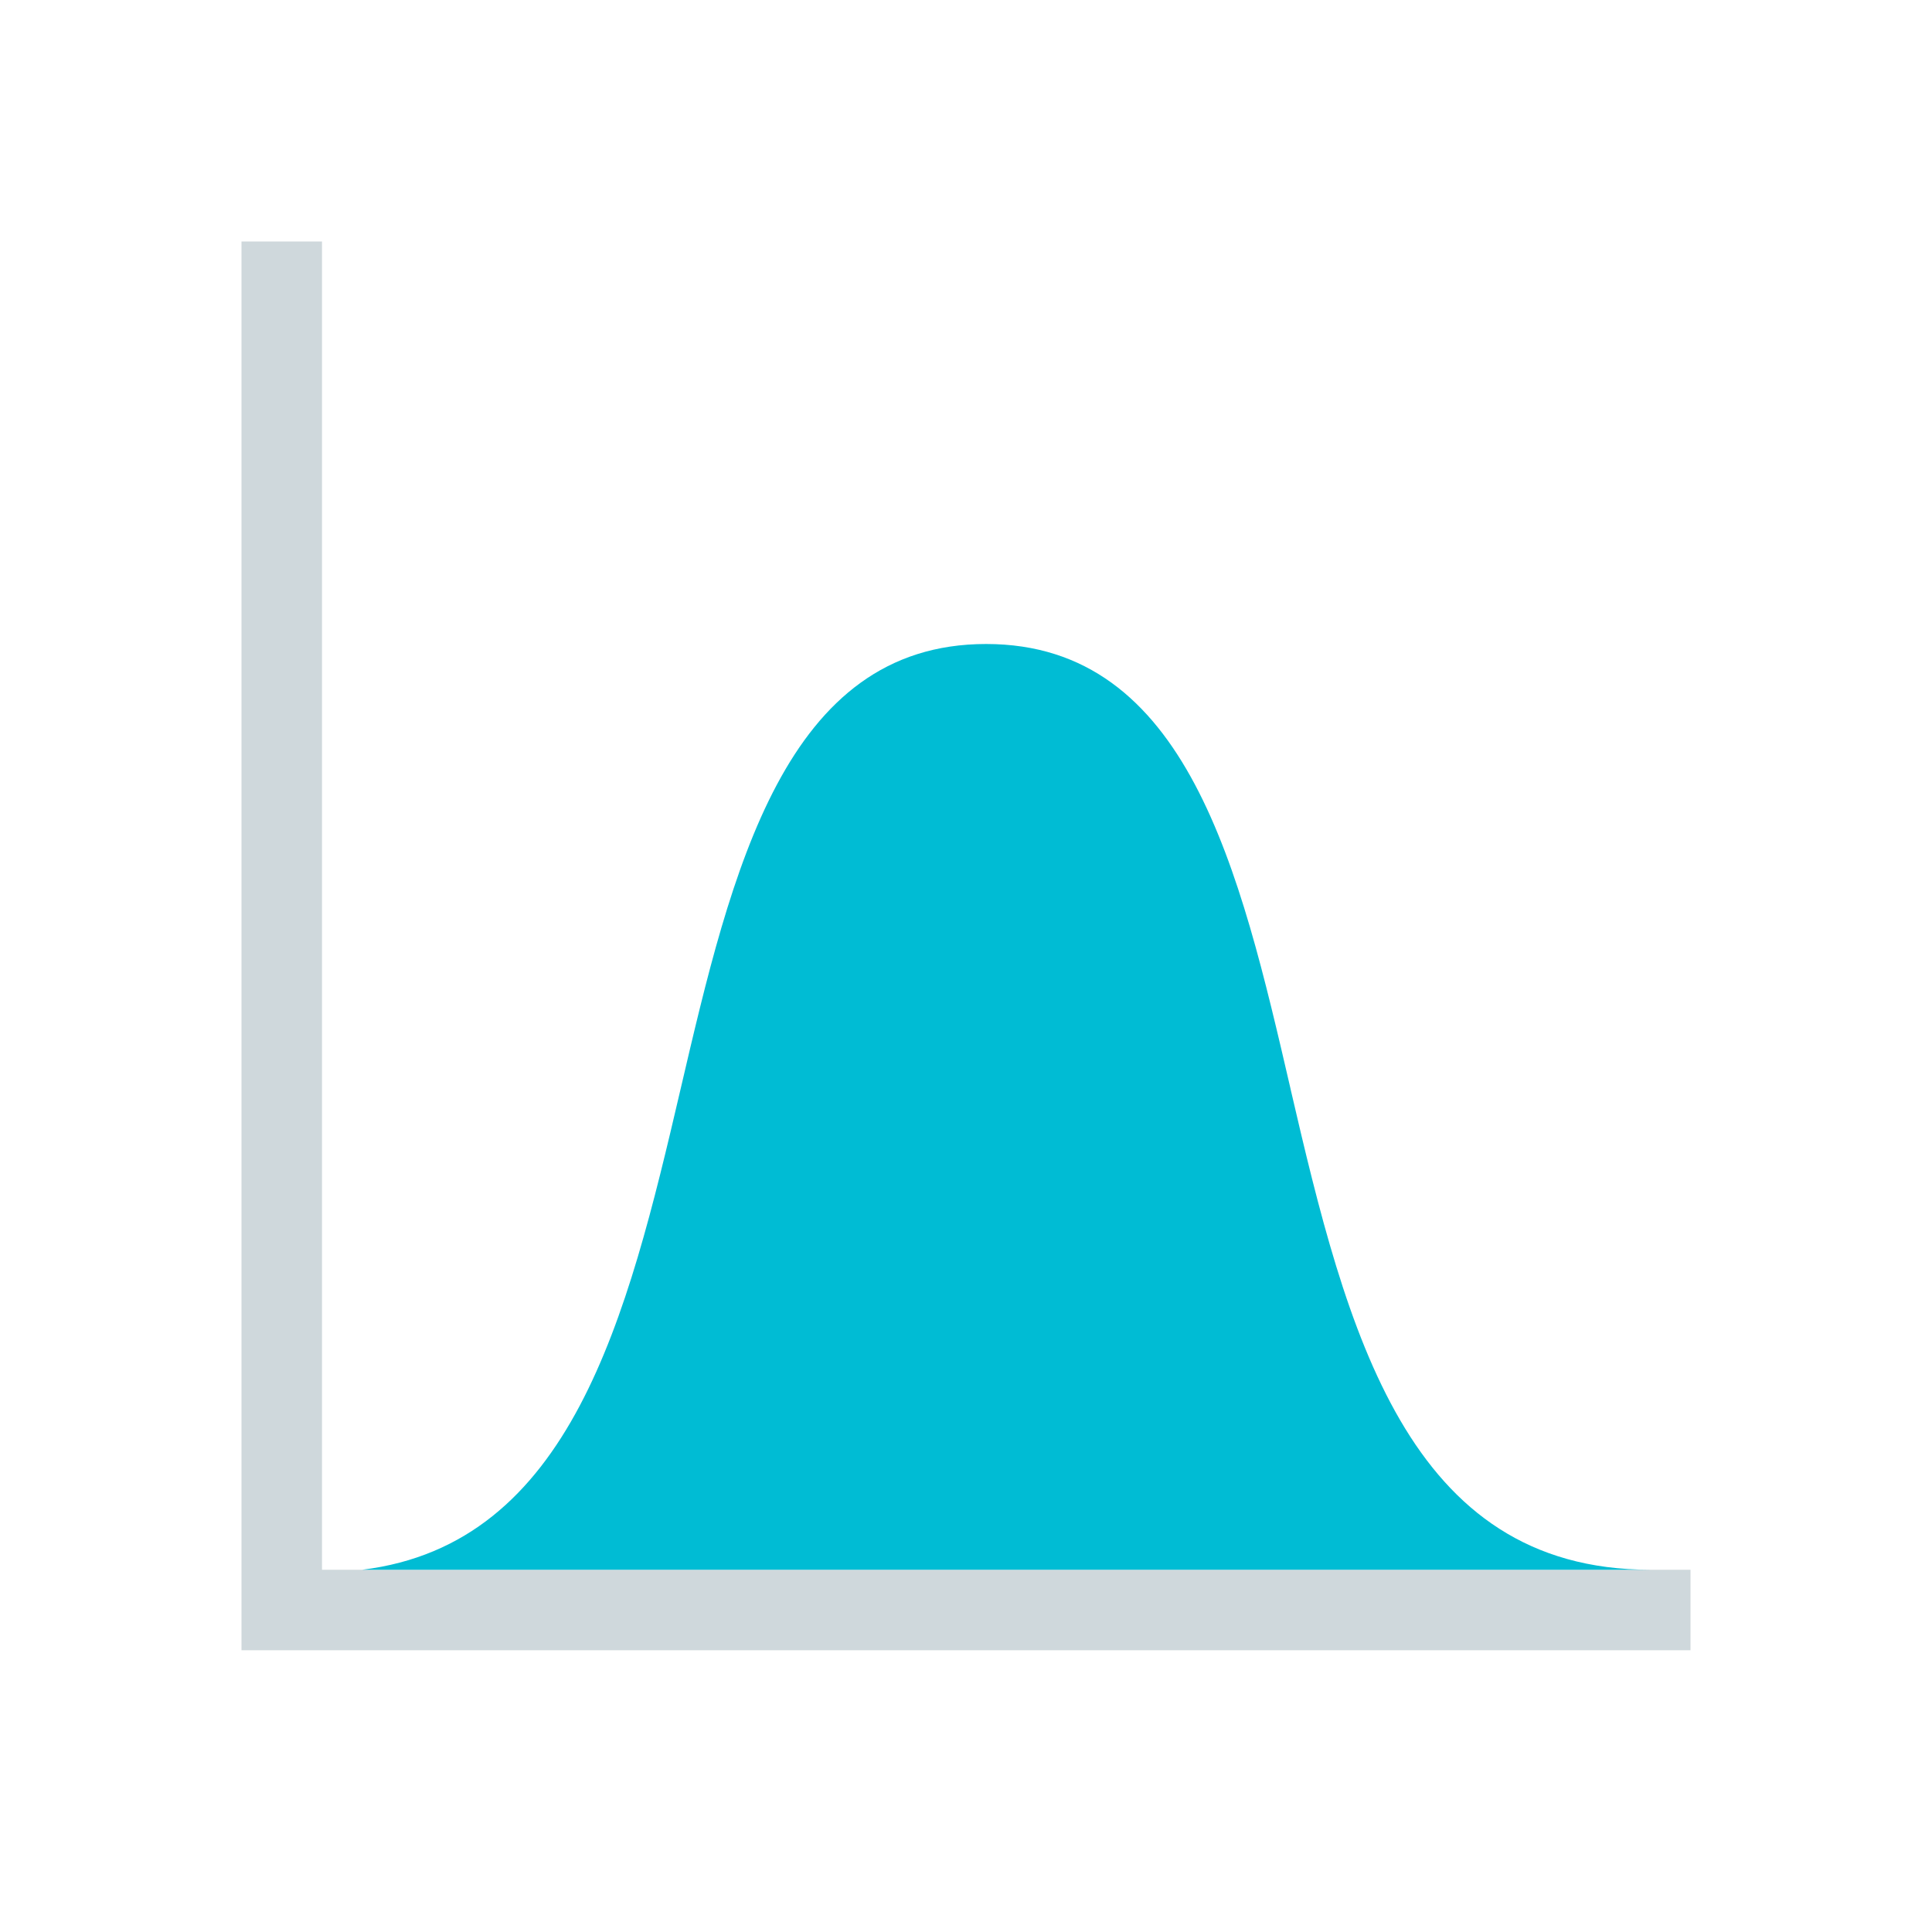 <svg xmlns="http://www.w3.org/2000/svg" viewBox="0 0 48 48"><path d="M8 39V6H6v35h36v-2z" fill="#cfd8dc"/><path d="M32.063 27.05C30.805 21.618 29.503 16 24.5 16c-5.008 0-6.324 5.629-7.594 11.07C15.582 32.75 14.191 38.36 9 39h32c-6.047 0-7.54-5.922-8.938-11.95z" fill="#00bcd4"/></svg>